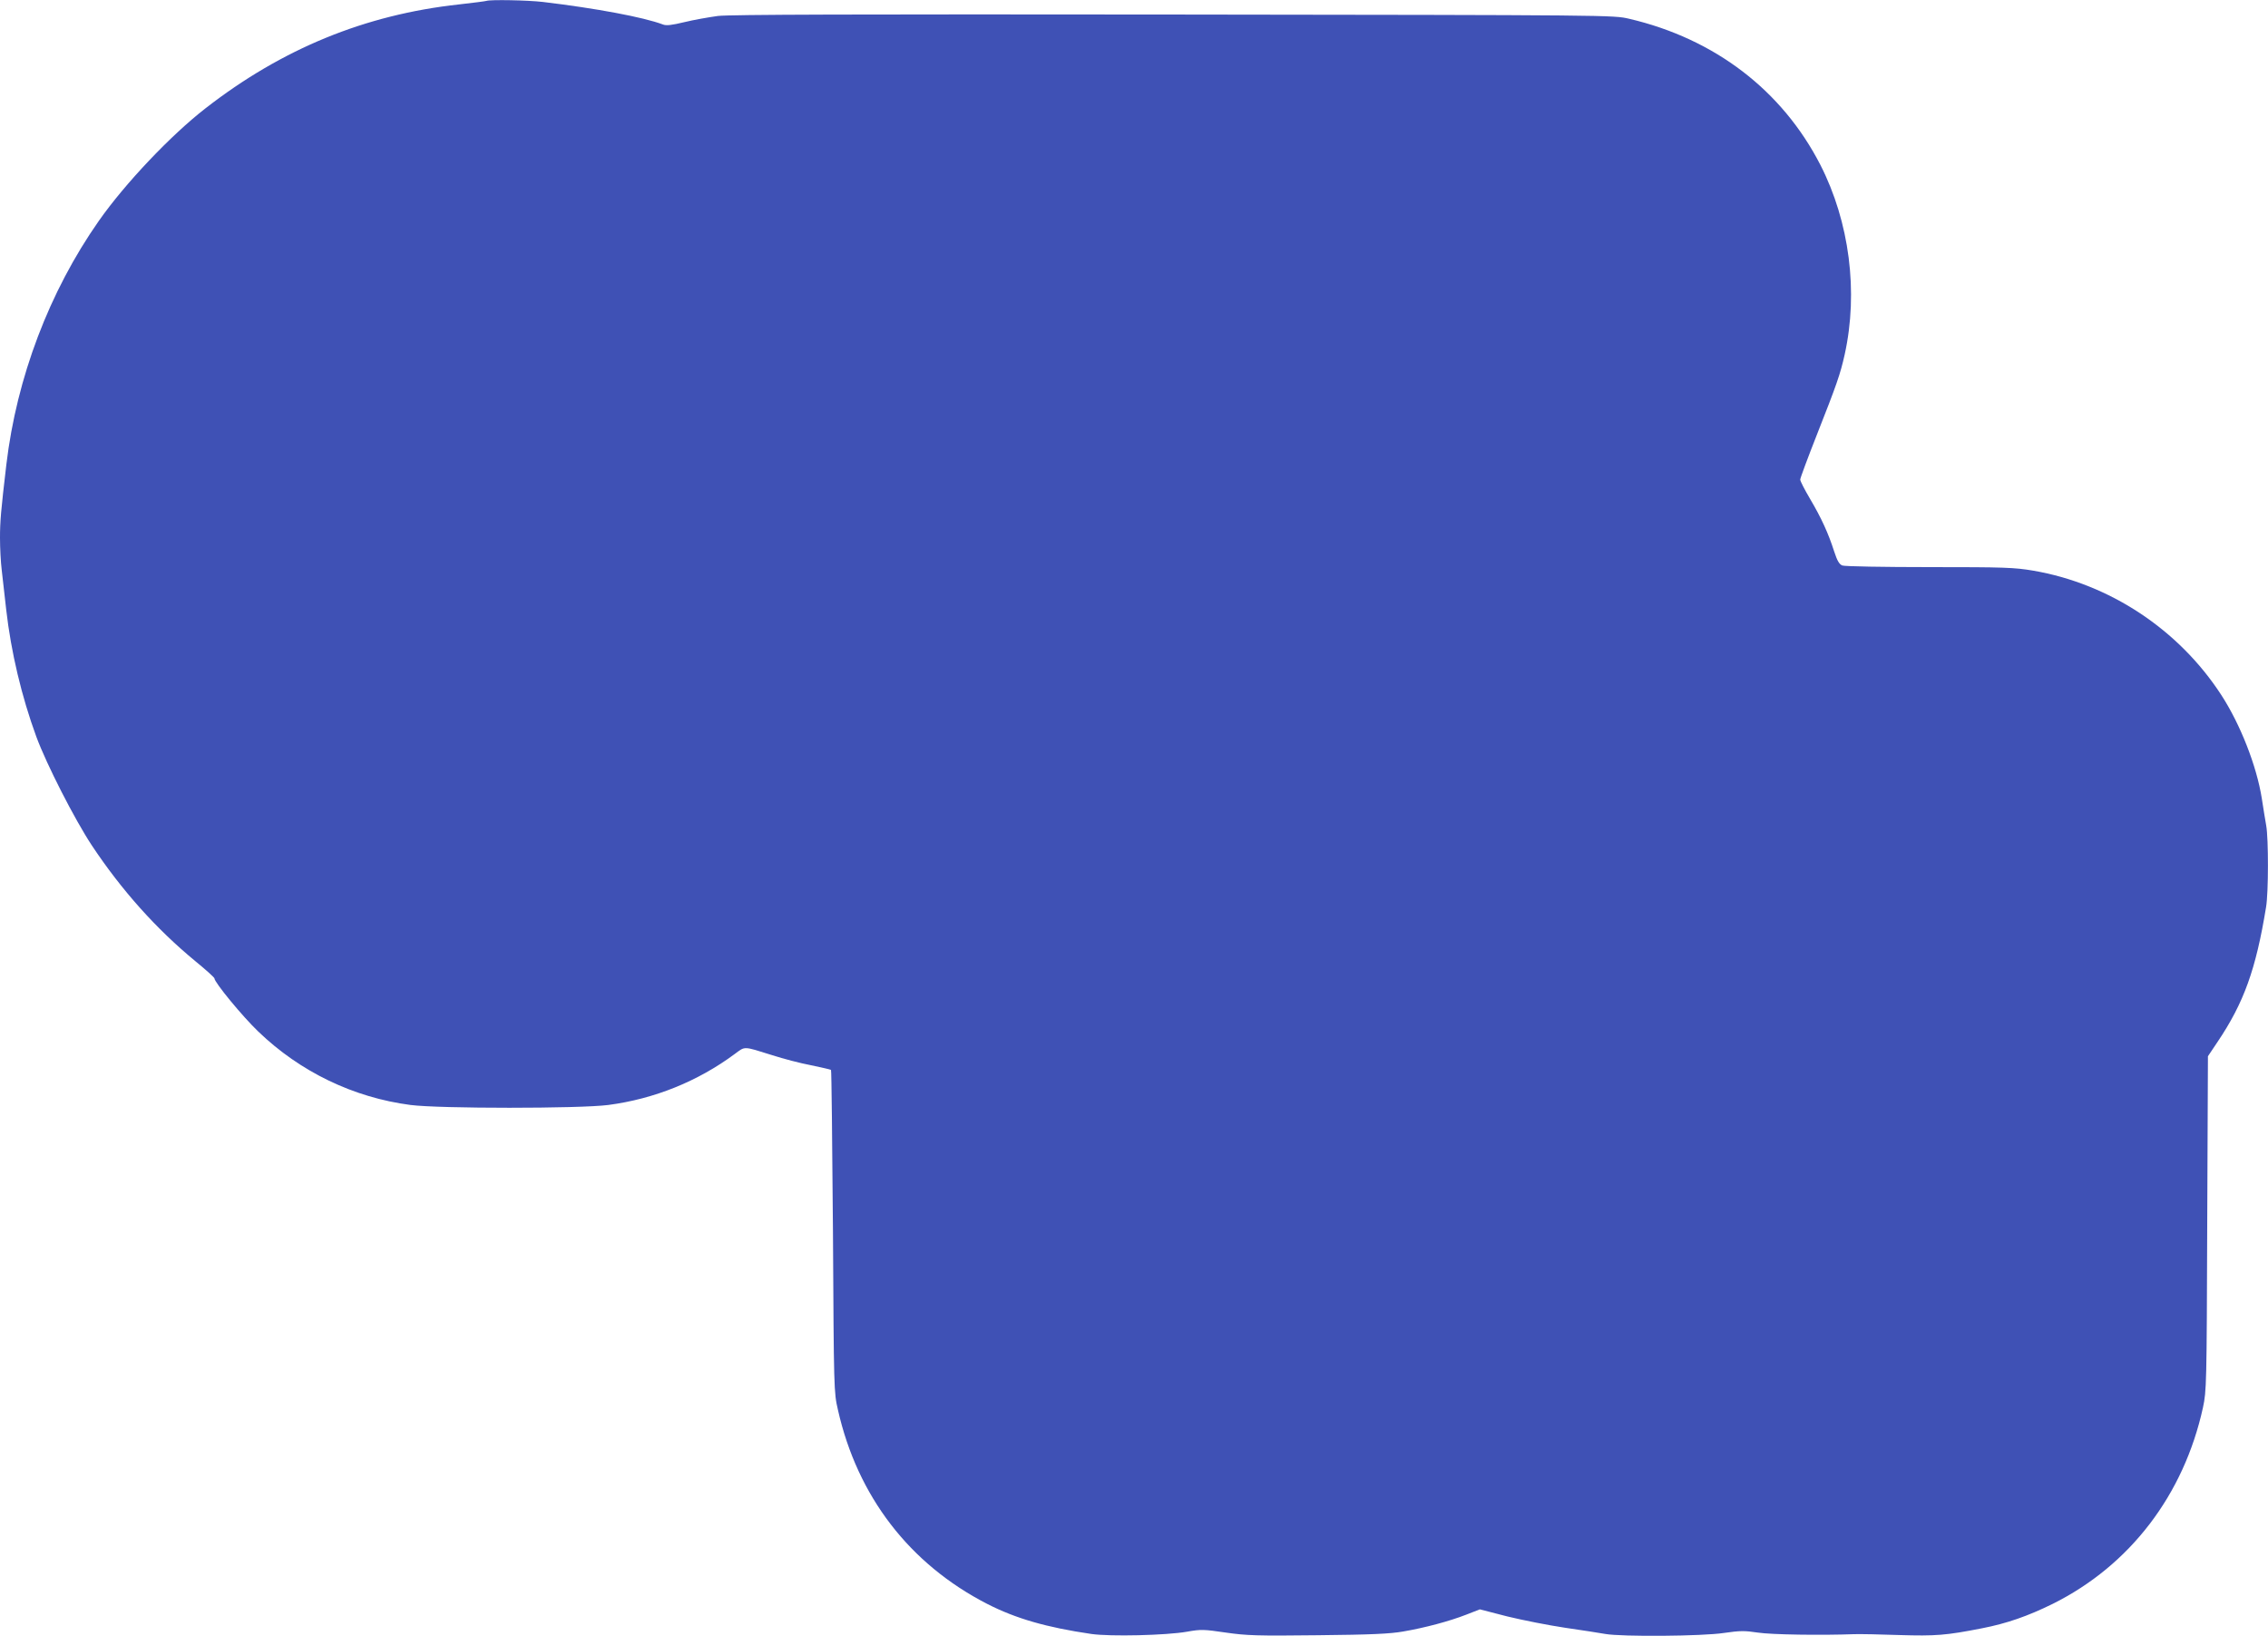 <?xml version="1.0" standalone="no"?>
<!DOCTYPE svg PUBLIC "-//W3C//DTD SVG 20010904//EN"
 "http://www.w3.org/TR/2001/REC-SVG-20010904/DTD/svg10.dtd">
<svg version="1.0" xmlns="http://www.w3.org/2000/svg"
 width="1280pt" height="923pt" viewBox="0 0 1280 923"
 preserveAspectRatio="xMidYMid meet">
<g transform="translate(0,923) scale(0.1,-0.1)"
fill="#3f51b5" stroke="none">
<path d="M2745 9225 c-5 -2 -75 -11 -155 -20 -530 -58 -998 -250 -1430 -586
-196 -152 -454 -424 -602 -635 -280 -399 -464 -886 -522 -1374 -31 -264 -36
-322 -36 -416 0 -54 4 -136 10 -183 5 -47 17 -147 25 -221 27 -238 87 -491
170 -717 58 -157 216 -466 313 -613 168 -253 364 -472 585 -654 59 -48 107
-92 107 -96 0 -23 159 -216 248 -301 236 -227 537 -372 859 -414 163 -21 953
-21 1116 0 259 34 505 133 714 288 60 44 45 45 211 -7 62 -20 161 -46 220 -57
59 -12 109 -24 112 -26 3 -3 7 -413 11 -911 5 -895 5 -908 28 -1007 110 -488
404 -870 842 -1095 162 -83 336 -133 589 -170 106 -15 421 -8 540 13 78 14 95
13 218 -5 118 -17 175 -19 520 -15 300 3 408 8 481 21 123 21 261 58 356 95
l77 30 155 -40 c86 -21 233 -50 327 -64 94 -14 196 -29 227 -35 90 -16 548
-13 670 6 89 13 116 13 189 2 76 -12 362 -16 545 -9 33 1 148 -1 255 -5 203
-6 262 -2 465 38 140 27 260 69 400 138 436 217 740 615 848 1108 20 94 21
124 24 1039 l4 943 55 82 c148 220 216 409 273 759 14 82 14 387 1 460 -5 30
-17 99 -25 154 -29 183 -121 418 -229 584 -240 369 -630 627 -1061 701 -106
18 -162 20 -585 20 -258 0 -479 4 -492 9 -18 7 -29 26 -47 81 -32 100 -71 186
-136 296 -30 51 -55 99 -55 108 0 8 42 121 94 253 112 284 132 341 157 453 78
353 27 748 -137 1069 -216 421 -596 712 -1079 825 -90 21 -90 21 -2570 24
-1800 2 -2506 0 -2573 -8 -51 -7 -137 -22 -190 -35 -71 -17 -102 -21 -121 -13
-109 41 -376 91 -677 127 -85 10 -297 14 -319 6z"/>
</g>
</svg>
